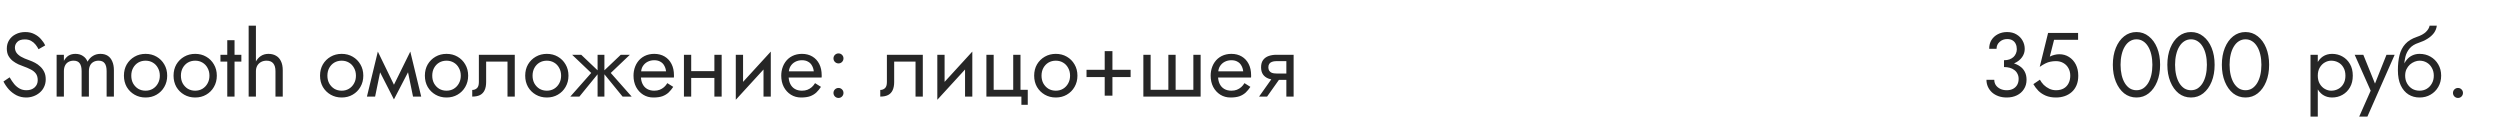 <?xml version="1.0" encoding="UTF-8"?> <svg xmlns="http://www.w3.org/2000/svg" width="440" height="23" viewBox="0 0 440 23" fill="none"> <path d="M1.696 13.608C1.952 14.056 2.219 14.451 2.496 14.792C2.784 15.133 3.104 15.4 3.456 15.592C3.808 15.784 4.208 15.88 4.656 15.88C5.253 15.88 5.733 15.715 6.096 15.384C6.459 15.053 6.64 14.632 6.64 14.12C6.64 13.619 6.523 13.219 6.288 12.92C6.053 12.621 5.744 12.381 5.36 12.2C4.987 12.008 4.587 11.837 4.16 11.688C3.883 11.592 3.573 11.469 3.232 11.32C2.891 11.16 2.565 10.963 2.256 10.728C1.947 10.483 1.691 10.184 1.488 9.832C1.296 9.48 1.2 9.048 1.2 8.536C1.2 7.981 1.339 7.485 1.616 7.048C1.893 6.611 2.277 6.269 2.768 6.024C3.259 5.768 3.819 5.64 4.448 5.64C5.056 5.64 5.584 5.757 6.032 5.992C6.491 6.216 6.88 6.509 7.2 6.872C7.52 7.224 7.771 7.597 7.952 7.992L6.784 8.664C6.645 8.387 6.469 8.115 6.256 7.848C6.043 7.581 5.781 7.363 5.472 7.192C5.173 7.021 4.805 6.936 4.368 6.936C3.76 6.936 3.317 7.085 3.04 7.384C2.763 7.672 2.624 7.997 2.624 8.36C2.624 8.669 2.704 8.957 2.864 9.224C3.024 9.48 3.291 9.725 3.664 9.96C4.048 10.184 4.565 10.408 5.216 10.632C5.515 10.739 5.829 10.877 6.16 11.048C6.491 11.219 6.795 11.437 7.072 11.704C7.36 11.96 7.595 12.275 7.776 12.648C7.957 13.011 8.048 13.448 8.048 13.96C8.048 14.451 7.952 14.893 7.76 15.288C7.579 15.683 7.323 16.019 6.992 16.296C6.672 16.573 6.304 16.787 5.888 16.936C5.483 17.085 5.056 17.16 4.608 17.16C4 17.16 3.435 17.032 2.912 16.776C2.4 16.509 1.947 16.163 1.552 15.736C1.168 15.299 0.853 14.835 0.608 14.344L1.696 13.608ZM20.046 12.36V17H18.766V12.52C18.766 11.891 18.648 11.427 18.414 11.128C18.19 10.829 17.838 10.68 17.358 10.68C17.006 10.68 16.702 10.755 16.446 10.904C16.19 11.043 15.992 11.251 15.854 11.528C15.715 11.805 15.646 12.136 15.646 12.52V17H14.366V12.52C14.366 11.891 14.248 11.427 14.014 11.128C13.79 10.829 13.438 10.68 12.958 10.68C12.606 10.68 12.302 10.755 12.046 10.904C11.79 11.043 11.592 11.251 11.454 11.528C11.315 11.805 11.246 12.136 11.246 12.52V17H9.966V9.64H11.246V10.712C11.47 10.296 11.747 9.987 12.078 9.784C12.419 9.581 12.819 9.48 13.278 9.48C13.79 9.48 14.227 9.603 14.59 9.848C14.963 10.083 15.235 10.419 15.406 10.856C15.662 10.397 15.982 10.056 16.366 9.832C16.75 9.597 17.187 9.48 17.678 9.48C18.179 9.48 18.606 9.592 18.958 9.816C19.31 10.04 19.576 10.371 19.758 10.808C19.95 11.235 20.046 11.752 20.046 12.36ZM21.81 13.32C21.81 12.573 21.975 11.912 22.306 11.336C22.647 10.76 23.106 10.307 23.682 9.976C24.258 9.645 24.903 9.48 25.618 9.48C26.343 9.48 26.989 9.645 27.554 9.976C28.13 10.307 28.583 10.76 28.914 11.336C29.255 11.912 29.426 12.573 29.426 13.32C29.426 14.056 29.255 14.717 28.914 15.304C28.583 15.88 28.13 16.333 27.554 16.664C26.989 16.995 26.343 17.16 25.618 17.16C24.903 17.16 24.258 16.995 23.682 16.664C23.106 16.333 22.647 15.88 22.306 15.304C21.975 14.717 21.81 14.056 21.81 13.32ZM23.106 13.32C23.106 13.832 23.213 14.285 23.426 14.68C23.65 15.075 23.949 15.389 24.322 15.624C24.706 15.848 25.138 15.96 25.618 15.96C26.098 15.96 26.525 15.848 26.898 15.624C27.282 15.389 27.581 15.075 27.794 14.68C28.018 14.285 28.13 13.832 28.13 13.32C28.13 12.808 28.018 12.355 27.794 11.96C27.581 11.555 27.282 11.24 26.898 11.016C26.525 10.792 26.098 10.68 25.618 10.68C25.138 10.68 24.706 10.792 24.322 11.016C23.949 11.24 23.65 11.555 23.426 11.96C23.213 12.355 23.106 12.808 23.106 13.32ZM30.544 13.32C30.544 12.573 30.71 11.912 31.04 11.336C31.382 10.76 31.84 10.307 32.416 9.976C32.992 9.645 33.638 9.48 34.352 9.48C35.078 9.48 35.723 9.645 36.288 9.976C36.864 10.307 37.318 10.76 37.648 11.336C37.99 11.912 38.16 12.573 38.16 13.32C38.16 14.056 37.99 14.717 37.648 15.304C37.318 15.88 36.864 16.333 36.288 16.664C35.723 16.995 35.078 17.16 34.352 17.16C33.638 17.16 32.992 16.995 32.416 16.664C31.84 16.333 31.382 15.88 31.04 15.304C30.71 14.717 30.544 14.056 30.544 13.32ZM31.84 13.32C31.84 13.832 31.947 14.285 32.16 14.68C32.384 15.075 32.683 15.389 33.056 15.624C33.44 15.848 33.872 15.96 34.352 15.96C34.832 15.96 35.259 15.848 35.632 15.624C36.016 15.389 36.315 15.075 36.528 14.68C36.752 14.285 36.864 13.832 36.864 13.32C36.864 12.808 36.752 12.355 36.528 11.96C36.315 11.555 36.016 11.24 35.632 11.016C35.259 10.792 34.832 10.68 34.352 10.68C33.872 10.68 33.44 10.792 33.056 11.016C32.683 11.24 32.384 11.555 32.16 11.96C31.947 12.355 31.84 12.808 31.84 13.32ZM38.799 9.64H42.479V10.84H38.799V9.64ZM39.999 7.08H41.279V17H39.999V7.08ZM45.042 4.52V17H43.763V4.52H45.042ZM48.483 12.52C48.483 11.912 48.349 11.453 48.083 11.144C47.827 10.835 47.437 10.68 46.914 10.68C46.541 10.68 46.211 10.76 45.922 10.92C45.645 11.08 45.426 11.299 45.267 11.576C45.117 11.853 45.042 12.168 45.042 12.52H44.627C44.627 11.933 44.739 11.416 44.962 10.968C45.187 10.509 45.49 10.147 45.874 9.88C46.269 9.613 46.722 9.48 47.234 9.48C47.746 9.48 48.189 9.587 48.562 9.8C48.947 10.013 49.24 10.333 49.443 10.76C49.656 11.187 49.763 11.72 49.763 12.36V17H48.483V12.52ZM56.326 13.32C56.326 12.573 56.491 11.912 56.822 11.336C57.163 10.76 57.622 10.307 58.198 9.976C58.774 9.645 59.419 9.48 60.134 9.48C60.859 9.48 61.504 9.645 62.07 9.976C62.646 10.307 63.099 10.76 63.43 11.336C63.771 11.912 63.942 12.573 63.942 13.32C63.942 14.056 63.771 14.717 63.43 15.304C63.099 15.88 62.646 16.333 62.07 16.664C61.504 16.995 60.859 17.16 60.134 17.16C59.419 17.16 58.774 16.995 58.198 16.664C57.622 16.333 57.163 15.88 56.822 15.304C56.491 14.717 56.326 14.056 56.326 13.32ZM57.622 13.32C57.622 13.832 57.728 14.285 57.942 14.68C58.166 15.075 58.464 15.389 58.838 15.624C59.222 15.848 59.654 15.96 60.134 15.96C60.614 15.96 61.04 15.848 61.414 15.624C61.798 15.389 62.096 15.075 62.31 14.68C62.534 14.285 62.646 13.832 62.646 13.32C62.646 12.808 62.534 12.355 62.31 11.96C62.096 11.555 61.798 11.24 61.414 11.016C61.04 10.792 60.614 10.68 60.134 10.68C59.654 10.68 59.222 10.792 58.838 11.016C58.464 11.24 58.166 11.555 57.942 11.96C57.728 12.355 57.622 12.808 57.622 13.32ZM72.692 17L71.492 11.16L72.212 9.08L74.132 17H72.692ZM68.852 15.896L72.212 9.08L72.372 11.64L69.332 17.496L68.852 15.896ZM69.332 17.496L66.34 11.64L66.5 9.08L69.812 15.896L69.332 17.496ZM64.58 17L66.5 9.08L67.22 11.16L66.02 17H64.58ZM74.779 13.32C74.779 12.573 74.944 11.912 75.275 11.336C75.616 10.76 76.075 10.307 76.651 9.976C77.227 9.645 77.872 9.48 78.587 9.48C79.312 9.48 79.957 9.645 80.523 9.976C81.099 10.307 81.552 10.76 81.883 11.336C82.224 11.912 82.395 12.573 82.395 13.32C82.395 14.056 82.224 14.717 81.883 15.304C81.552 15.88 81.099 16.333 80.523 16.664C79.957 16.995 79.312 17.16 78.587 17.16C77.872 17.16 77.227 16.995 76.651 16.664C76.075 16.333 75.616 15.88 75.275 15.304C74.944 14.717 74.779 14.056 74.779 13.32ZM76.075 13.32C76.075 13.832 76.181 14.285 76.395 14.68C76.619 15.075 76.917 15.389 77.291 15.624C77.675 15.848 78.107 15.96 78.587 15.96C79.067 15.96 79.493 15.848 79.867 15.624C80.251 15.389 80.549 15.075 80.763 14.68C80.987 14.285 81.099 13.832 81.099 13.32C81.099 12.808 80.987 12.355 80.763 11.96C80.549 11.555 80.251 11.24 79.867 11.016C79.493 10.792 79.067 10.68 78.587 10.68C78.107 10.68 77.675 10.792 77.291 11.016C76.917 11.24 76.619 11.555 76.395 11.96C76.181 12.355 76.075 12.808 76.075 13.32ZM90.601 9.64V17H89.321V10.84H85.561V14.44C85.561 15.016 85.471 15.496 85.289 15.88C85.118 16.253 84.852 16.536 84.489 16.728C84.126 16.909 83.668 17 83.113 17V15.832C83.433 15.832 83.705 15.731 83.929 15.528C84.164 15.325 84.281 14.963 84.281 14.44V9.64H90.601ZM92.435 13.32C92.435 12.573 92.6 11.912 92.931 11.336C93.272 10.76 93.731 10.307 94.307 9.976C94.883 9.645 95.528 9.48 96.243 9.48C96.968 9.48 97.614 9.645 98.179 9.976C98.755 10.307 99.208 10.76 99.539 11.336C99.88 11.912 100.051 12.573 100.051 13.32C100.051 14.056 99.88 14.717 99.539 15.304C99.208 15.88 98.755 16.333 98.179 16.664C97.614 16.995 96.968 17.16 96.243 17.16C95.528 17.16 94.883 16.995 94.307 16.664C93.731 16.333 93.272 15.88 92.931 15.304C92.6 14.717 92.435 14.056 92.435 13.32ZM93.731 13.32C93.731 13.832 93.838 14.285 94.051 14.68C94.275 15.075 94.574 15.389 94.947 15.624C95.331 15.848 95.763 15.96 96.243 15.96C96.723 15.96 97.15 15.848 97.523 15.624C97.907 15.389 98.206 15.075 98.419 14.68C98.643 14.285 98.755 13.832 98.755 13.32C98.755 12.808 98.643 12.355 98.419 11.96C98.206 11.555 97.907 11.24 97.523 11.016C97.15 10.792 96.723 10.68 96.243 10.68C95.763 10.68 95.331 10.792 94.947 11.016C94.574 11.24 94.275 11.555 94.051 11.96C93.838 12.355 93.731 12.808 93.731 13.32ZM109.255 9.64H110.855L107.495 12.84L111.175 17H109.575L106.055 12.68L109.255 9.64ZM106.375 9.64V17H105.175V9.64H106.375ZM102.295 9.64L105.495 12.68L101.975 17H100.375L104.055 12.84L100.695 9.64H102.295ZM112.314 13.64V12.552H117.226C117.183 12.168 117.076 11.832 116.906 11.544C116.746 11.245 116.516 11.016 116.218 10.856C115.93 10.685 115.572 10.6 115.146 10.6C114.719 10.6 114.33 10.691 113.978 10.872C113.626 11.053 113.343 11.315 113.13 11.656C112.927 11.987 112.826 12.381 112.826 12.84L112.794 13.32C112.794 13.885 112.89 14.365 113.082 14.76C113.274 15.155 113.546 15.453 113.898 15.656C114.25 15.859 114.666 15.96 115.146 15.96C115.508 15.96 115.828 15.907 116.106 15.8C116.394 15.683 116.65 15.528 116.874 15.336C117.098 15.133 117.29 14.899 117.45 14.632L118.49 15.288C118.244 15.661 117.972 15.992 117.674 16.28C117.375 16.557 117.012 16.776 116.586 16.936C116.159 17.085 115.626 17.16 114.986 17.16C114.324 17.16 113.727 16.995 113.194 16.664C112.671 16.333 112.255 15.88 111.946 15.304C111.647 14.717 111.498 14.056 111.498 13.32C111.498 13.181 111.503 13.048 111.514 12.92C111.524 12.792 111.54 12.664 111.562 12.536C111.668 11.928 111.882 11.395 112.202 10.936C112.522 10.477 112.932 10.12 113.434 9.864C113.946 9.608 114.516 9.48 115.146 9.48C115.839 9.48 116.447 9.635 116.97 9.944C117.492 10.253 117.898 10.691 118.186 11.256C118.474 11.811 118.618 12.477 118.618 13.256C118.618 13.32 118.618 13.384 118.618 13.448C118.618 13.512 118.612 13.576 118.602 13.64H112.314ZM121.124 13.72V12.52H126.564V13.72H121.124ZM125.732 9.64H127.012V17H125.732V9.64ZM120.372 9.64H121.652V17H120.372V9.64ZM135.579 10.92L129.499 17.56L129.579 15.72L135.659 9.08L135.579 10.92ZM130.779 9.64V15.8L129.499 17.56V9.64H130.779ZM135.659 9.08V17H134.379V10.84L135.659 9.08ZM138.314 13.64V12.552H143.226C143.183 12.168 143.076 11.832 142.906 11.544C142.746 11.245 142.516 11.016 142.218 10.856C141.93 10.685 141.572 10.6 141.146 10.6C140.719 10.6 140.33 10.691 139.978 10.872C139.626 11.053 139.343 11.315 139.13 11.656C138.927 11.987 138.826 12.381 138.826 12.84L138.794 13.32C138.794 13.885 138.89 14.365 139.082 14.76C139.274 15.155 139.546 15.453 139.898 15.656C140.25 15.859 140.666 15.96 141.146 15.96C141.508 15.96 141.828 15.907 142.106 15.8C142.394 15.683 142.65 15.528 142.874 15.336C143.098 15.133 143.29 14.899 143.45 14.632L144.49 15.288C144.244 15.661 143.972 15.992 143.674 16.28C143.375 16.557 143.012 16.776 142.586 16.936C142.159 17.085 141.626 17.16 140.986 17.16C140.324 17.16 139.727 16.995 139.194 16.664C138.671 16.333 138.255 15.88 137.946 15.304C137.647 14.717 137.498 14.056 137.498 13.32C137.498 13.181 137.503 13.048 137.514 12.92C137.524 12.792 137.54 12.664 137.562 12.536C137.668 11.928 137.882 11.395 138.202 10.936C138.522 10.477 138.932 10.12 139.434 9.864C139.946 9.608 140.516 9.48 141.146 9.48C141.839 9.48 142.447 9.635 142.97 9.944C143.492 10.253 143.898 10.691 144.186 11.256C144.474 11.811 144.618 12.477 144.618 13.256C144.618 13.32 144.618 13.384 144.618 13.448C144.618 13.512 144.612 13.576 144.602 13.64H138.314ZM146.692 16.36C146.692 16.115 146.777 15.907 146.948 15.736C147.129 15.565 147.337 15.48 147.572 15.48C147.817 15.48 148.025 15.565 148.196 15.736C148.367 15.907 148.452 16.115 148.452 16.36C148.452 16.595 148.367 16.803 148.196 16.984C148.025 17.155 147.817 17.24 147.572 17.24C147.337 17.24 147.129 17.155 146.948 16.984C146.777 16.803 146.692 16.595 146.692 16.36ZM146.692 10.28C146.692 10.035 146.777 9.827 146.948 9.656C147.129 9.485 147.337 9.4 147.572 9.4C147.817 9.4 148.025 9.485 148.196 9.656C148.367 9.827 148.452 10.035 148.452 10.28C148.452 10.515 148.367 10.723 148.196 10.904C148.025 11.075 147.817 11.16 147.572 11.16C147.337 11.16 147.129 11.075 146.948 10.904C146.777 10.723 146.692 10.515 146.692 10.28ZM162.414 9.64V17H161.134V10.84H157.374V14.44C157.374 15.016 157.283 15.496 157.102 15.88C156.931 16.253 156.664 16.536 156.302 16.728C155.939 16.909 155.48 17 154.926 17V15.832C155.246 15.832 155.518 15.731 155.742 15.528C155.976 15.325 156.094 14.963 156.094 14.44V9.64H162.414ZM171.048 10.92L164.968 17.56L165.048 15.72L171.128 9.08L171.048 10.92ZM166.248 9.64V15.8L164.968 17.56V9.64H166.248ZM171.128 9.08V17H169.848V10.84L171.128 9.08ZM179.606 15.8H180.886V18.44H179.766V17H173.606V9.64H174.886V15.8H178.326V9.64H179.606V15.8ZM182.013 13.32C182.013 12.573 182.178 11.912 182.509 11.336C182.85 10.76 183.309 10.307 183.885 9.976C184.461 9.645 185.106 9.48 185.821 9.48C186.546 9.48 187.192 9.645 187.757 9.976C188.333 10.307 188.786 10.76 189.117 11.336C189.458 11.912 189.629 12.573 189.629 13.32C189.629 14.056 189.458 14.717 189.117 15.304C188.786 15.88 188.333 16.333 187.757 16.664C187.192 16.995 186.546 17.16 185.821 17.16C185.106 17.16 184.461 16.995 183.885 16.664C183.309 16.333 182.85 15.88 182.509 15.304C182.178 14.717 182.013 14.056 182.013 13.32ZM183.309 13.32C183.309 13.832 183.416 14.285 183.629 14.68C183.853 15.075 184.152 15.389 184.525 15.624C184.909 15.848 185.341 15.96 185.821 15.96C186.301 15.96 186.728 15.848 187.101 15.624C187.485 15.389 187.784 15.075 187.997 14.68C188.221 14.285 188.333 13.832 188.333 13.32C188.333 12.808 188.221 12.355 187.997 11.96C187.784 11.555 187.485 11.24 187.101 11.016C186.728 10.792 186.301 10.68 185.821 10.68C185.341 10.68 184.909 10.792 184.525 11.016C184.152 11.24 183.853 11.555 183.629 11.96C183.416 12.355 183.309 12.808 183.309 13.32ZM191.228 13.56V12.28H198.988V13.56H191.228ZM194.428 9H195.788V16.84H194.428V9ZM206.911 15.8H210.031V9.64H211.311V17H201.231V9.64H202.511V15.8H205.631V9.64H206.911V15.8ZM213.892 13.64V12.552H218.804C218.761 12.168 218.654 11.832 218.484 11.544C218.324 11.245 218.094 11.016 217.796 10.856C217.508 10.685 217.15 10.6 216.724 10.6C216.297 10.6 215.908 10.691 215.556 10.872C215.204 11.053 214.921 11.315 214.708 11.656C214.505 11.987 214.404 12.381 214.404 12.84L214.372 13.32C214.372 13.885 214.468 14.365 214.66 14.76C214.852 15.155 215.124 15.453 215.476 15.656C215.828 15.859 216.244 15.96 216.724 15.96C217.086 15.96 217.406 15.907 217.684 15.8C217.972 15.683 218.228 15.528 218.452 15.336C218.676 15.133 218.868 14.899 219.028 14.632L220.068 15.288C219.822 15.661 219.55 15.992 219.252 16.28C218.953 16.557 218.59 16.776 218.164 16.936C217.737 17.085 217.204 17.16 216.564 17.16C215.902 17.16 215.305 16.995 214.772 16.664C214.249 16.333 213.833 15.88 213.524 15.304C213.225 14.717 213.076 14.056 213.076 13.32C213.076 13.181 213.081 13.048 213.092 12.92C213.102 12.792 213.118 12.664 213.14 12.536C213.246 11.928 213.46 11.395 213.78 10.936C214.1 10.477 214.51 10.12 215.012 9.864C215.524 9.608 216.094 9.48 216.724 9.48C217.417 9.48 218.025 9.635 218.548 9.944C219.07 10.253 219.476 10.691 219.764 11.256C220.052 11.811 220.196 12.477 220.196 13.256C220.196 13.32 220.196 13.384 220.196 13.448C220.196 13.512 220.19 13.576 220.18 13.64H213.892ZM223.006 17H221.598L224.318 13.16H225.726L223.006 17ZM227.678 17H226.398V9.64H227.678V17ZM226.926 12.936V14.056H224.638C224.137 14.056 223.678 13.981 223.262 13.832C222.857 13.683 222.537 13.448 222.302 13.128C222.067 12.797 221.95 12.371 221.95 11.848C221.95 11.315 222.067 10.888 222.302 10.568C222.537 10.248 222.857 10.013 223.262 9.864C223.678 9.715 224.137 9.64 224.638 9.64H226.926V10.76H224.638C224.329 10.76 224.067 10.803 223.854 10.888C223.651 10.963 223.497 11.08 223.39 11.24C223.283 11.4 223.23 11.603 223.23 11.848C223.23 12.093 223.283 12.296 223.39 12.456C223.497 12.616 223.651 12.739 223.854 12.824C224.067 12.899 224.329 12.936 224.638 12.936H226.926Z" fill="#262626"></path> <path d="M352.704 11.48V10.6C353.067 10.6 353.387 10.552 353.664 10.456C353.942 10.349 354.176 10.211 354.368 10.04C354.56 9.859 354.704 9.651 354.8 9.416C354.907 9.181 354.96 8.931 354.96 8.664C354.96 8.312 354.896 8.003 354.768 7.736C354.64 7.459 354.448 7.245 354.192 7.096C353.947 6.947 353.638 6.872 353.264 6.872C352.742 6.872 352.299 7.037 351.936 7.368C351.574 7.688 351.392 8.093 351.392 8.584H350.096C350.096 7.997 350.23 7.485 350.496 7.048C350.774 6.611 351.147 6.269 351.616 6.024C352.096 5.768 352.64 5.64 353.248 5.64C353.888 5.64 354.438 5.779 354.896 6.056C355.366 6.333 355.723 6.696 355.968 7.144C356.224 7.592 356.352 8.083 356.352 8.616C356.352 9.139 356.198 9.619 355.888 10.056C355.579 10.493 355.152 10.84 354.608 11.096C354.064 11.352 353.43 11.48 352.704 11.48ZM353.184 17.16C352.64 17.16 352.15 17.08 351.712 16.92C351.275 16.76 350.902 16.541 350.592 16.264C350.283 15.976 350.043 15.645 349.872 15.272C349.702 14.888 349.616 14.477 349.616 14.04H350.992C350.992 14.392 351.083 14.707 351.264 14.984C351.456 15.261 351.718 15.48 352.048 15.64C352.379 15.8 352.758 15.88 353.184 15.88C353.611 15.88 353.979 15.8 354.288 15.64C354.608 15.469 354.854 15.235 355.024 14.936C355.195 14.637 355.28 14.285 355.28 13.88C355.28 13.539 355.211 13.24 355.072 12.984C354.944 12.717 354.763 12.499 354.528 12.328C354.294 12.147 354.022 12.013 353.712 11.928C353.403 11.843 353.067 11.8 352.704 11.8V10.92C353.248 10.92 353.755 10.979 354.224 11.096C354.704 11.213 355.126 11.4 355.488 11.656C355.862 11.901 356.15 12.221 356.352 12.616C356.566 13.011 356.672 13.485 356.672 14.04C356.672 14.669 356.518 15.219 356.208 15.688C355.91 16.157 355.499 16.52 354.976 16.776C354.454 17.032 353.856 17.16 353.184 17.16ZM365.775 13.32C365.775 13.96 365.673 14.52 365.471 15C365.268 15.48 364.985 15.88 364.623 16.2C364.26 16.52 363.844 16.76 363.375 16.92C362.905 17.08 362.399 17.16 361.855 17.16C361.172 17.16 360.575 17.053 360.063 16.84C359.561 16.627 359.129 16.344 358.767 15.992C358.415 15.629 358.116 15.235 357.871 14.808L359.023 14.024C359.193 14.344 359.417 14.648 359.695 14.936C359.983 15.213 360.313 15.443 360.687 15.624C361.06 15.795 361.449 15.88 361.855 15.88C362.388 15.88 362.841 15.773 363.215 15.56C363.588 15.347 363.871 15.048 364.063 14.664C364.265 14.28 364.367 13.832 364.367 13.32C364.367 12.808 364.255 12.36 364.031 11.976C363.817 11.592 363.519 11.293 363.135 11.08C362.761 10.867 362.335 10.76 361.855 10.76C361.503 10.76 361.177 10.792 360.879 10.856C360.591 10.909 360.297 11.011 359.999 11.16C359.711 11.299 359.375 11.501 358.991 11.768L360.463 5.8H365.743V7H361.519L360.767 9.96C361.033 9.821 361.305 9.72 361.583 9.656C361.871 9.581 362.153 9.544 362.431 9.544C363.071 9.544 363.641 9.704 364.143 10.024C364.655 10.344 365.055 10.787 365.343 11.352C365.631 11.917 365.775 12.573 365.775 13.32ZM373.219 11.4C373.219 12.051 373.283 12.653 373.411 13.208C373.539 13.752 373.725 14.227 373.971 14.632C374.216 15.027 374.509 15.336 374.851 15.56C375.203 15.773 375.592 15.88 376.019 15.88C376.456 15.88 376.845 15.773 377.187 15.56C377.528 15.336 377.821 15.027 378.067 14.632C378.312 14.227 378.499 13.752 378.627 13.208C378.755 12.653 378.819 12.051 378.819 11.4C378.819 10.749 378.755 10.152 378.627 9.608C378.499 9.053 378.312 8.579 378.067 8.184C377.821 7.779 377.528 7.469 377.187 7.256C376.845 7.032 376.456 6.92 376.019 6.92C375.592 6.92 375.203 7.032 374.851 7.256C374.509 7.469 374.216 7.779 373.971 8.184C373.725 8.579 373.539 9.053 373.411 9.608C373.283 10.152 373.219 10.749 373.219 11.4ZM371.859 11.4C371.859 10.28 372.035 9.288 372.387 8.424C372.739 7.56 373.224 6.883 373.843 6.392C374.472 5.891 375.197 5.64 376.019 5.64C376.84 5.64 377.56 5.891 378.179 6.392C378.808 6.883 379.299 7.56 379.651 8.424C380.003 9.288 380.179 10.28 380.179 11.4C380.179 12.52 380.003 13.512 379.651 14.376C379.299 15.24 378.808 15.923 378.179 16.424C377.56 16.915 376.84 17.16 376.019 17.16C375.197 17.16 374.472 16.915 373.843 16.424C373.224 15.923 372.739 15.24 372.387 14.376C372.035 13.512 371.859 12.52 371.859 11.4ZM382.812 11.4C382.812 12.051 382.877 12.653 383.005 13.208C383.133 13.752 383.319 14.227 383.565 14.632C383.81 15.027 384.103 15.336 384.445 15.56C384.797 15.773 385.186 15.88 385.613 15.88C386.05 15.88 386.439 15.773 386.781 15.56C387.122 15.336 387.415 15.027 387.661 14.632C387.906 14.227 388.093 13.752 388.221 13.208C388.349 12.653 388.413 12.051 388.413 11.4C388.413 10.749 388.349 10.152 388.221 9.608C388.093 9.053 387.906 8.579 387.661 8.184C387.415 7.779 387.122 7.469 386.781 7.256C386.439 7.032 386.05 6.92 385.613 6.92C385.186 6.92 384.797 7.032 384.445 7.256C384.103 7.469 383.81 7.779 383.565 8.184C383.319 8.579 383.133 9.053 383.005 9.608C382.877 10.152 382.812 10.749 382.812 11.4ZM381.453 11.4C381.453 10.28 381.629 9.288 381.981 8.424C382.333 7.56 382.818 6.883 383.437 6.392C384.066 5.891 384.791 5.64 385.613 5.64C386.434 5.64 387.154 5.891 387.773 6.392C388.402 6.883 388.893 7.56 389.245 8.424C389.597 9.288 389.773 10.28 389.773 11.4C389.773 12.52 389.597 13.512 389.245 14.376C388.893 15.24 388.402 15.923 387.773 16.424C387.154 16.915 386.434 17.16 385.613 17.16C384.791 17.16 384.066 16.915 383.437 16.424C382.818 15.923 382.333 15.24 381.981 14.376C381.629 13.512 381.453 12.52 381.453 11.4ZM392.406 11.4C392.406 12.051 392.47 12.653 392.598 13.208C392.726 13.752 392.913 14.227 393.158 14.632C393.404 15.027 393.697 15.336 394.038 15.56C394.39 15.773 394.78 15.88 395.206 15.88C395.644 15.88 396.033 15.773 396.374 15.56C396.716 15.336 397.009 15.027 397.254 14.632C397.5 14.227 397.686 13.752 397.814 13.208C397.942 12.653 398.006 12.051 398.006 11.4C398.006 10.749 397.942 10.152 397.814 9.608C397.686 9.053 397.5 8.579 397.254 8.184C397.009 7.779 396.716 7.469 396.374 7.256C396.033 7.032 395.644 6.92 395.206 6.92C394.78 6.92 394.39 7.032 394.038 7.256C393.697 7.469 393.404 7.779 393.158 8.184C392.913 8.579 392.726 9.053 392.598 9.608C392.47 10.152 392.406 10.749 392.406 11.4ZM391.046 11.4C391.046 10.28 391.222 9.288 391.574 8.424C391.926 7.56 392.412 6.883 393.03 6.392C393.66 5.891 394.385 5.64 395.206 5.64C396.028 5.64 396.748 5.891 397.366 6.392C397.996 6.883 398.486 7.56 398.838 8.424C399.19 9.288 399.366 10.28 399.366 11.4C399.366 12.52 399.19 13.512 398.838 14.376C398.486 15.24 397.996 15.923 397.366 16.424C396.748 16.915 396.028 17.16 395.206 17.16C394.385 17.16 393.66 16.915 393.03 16.424C392.412 15.923 391.926 15.24 391.574 14.376C391.222 13.512 391.046 12.52 391.046 11.4Z" fill="#262626"></path> <path d="M407.931 20.52H406.651V9.64H407.931V20.52ZM414.091 13.32C414.091 14.109 413.926 14.792 413.595 15.368C413.265 15.944 412.822 16.387 412.267 16.696C411.723 17.005 411.115 17.16 410.443 17.16C409.835 17.16 409.297 17.005 408.827 16.696C408.369 16.387 408.006 15.944 407.739 15.368C407.483 14.792 407.355 14.109 407.355 13.32C407.355 12.52 407.483 11.837 407.739 11.272C408.006 10.696 408.369 10.253 408.827 9.944C409.297 9.635 409.835 9.48 410.443 9.48C411.115 9.48 411.723 9.635 412.267 9.944C412.822 10.253 413.265 10.696 413.595 11.272C413.926 11.837 414.091 12.52 414.091 13.32ZM412.795 13.32C412.795 12.755 412.678 12.275 412.443 11.88C412.219 11.485 411.915 11.187 411.531 10.984C411.158 10.781 410.742 10.68 410.283 10.68C409.91 10.68 409.542 10.781 409.179 10.984C408.817 11.187 408.518 11.485 408.283 11.88C408.049 12.275 407.931 12.755 407.931 13.32C407.931 13.885 408.049 14.365 408.283 14.76C408.518 15.155 408.817 15.453 409.179 15.656C409.542 15.859 409.91 15.96 410.283 15.96C410.742 15.96 411.158 15.859 411.531 15.656C411.915 15.453 412.219 15.155 412.443 14.76C412.678 14.365 412.795 13.885 412.795 13.32ZM421.462 9.64L416.662 20.52H415.222L417.238 15.96L414.422 9.64H415.942L418.278 15.4L417.75 15.336L420.022 9.64H421.462ZM425.837 10.68V9.48C426.562 9.48 427.207 9.645 427.773 9.976C428.349 10.307 428.802 10.76 429.133 11.336C429.474 11.912 429.645 12.573 429.645 13.32C429.645 14.056 429.474 14.717 429.133 15.304C428.802 15.88 428.349 16.333 427.773 16.664C427.207 16.995 426.562 17.16 425.837 17.16C425.122 17.16 424.477 16.984 423.901 16.632C423.325 16.269 422.866 15.731 422.525 15.016C422.194 14.301 422.029 13.416 422.029 12.36L423.309 13.32C423.309 13.832 423.421 14.285 423.645 14.68C423.869 15.075 424.167 15.389 424.541 15.624C424.925 15.848 425.357 15.96 425.837 15.96C426.317 15.96 426.743 15.848 427.117 15.624C427.501 15.389 427.799 15.075 428.013 14.68C428.237 14.285 428.349 13.832 428.349 13.32C428.349 12.808 428.237 12.355 428.013 11.96C427.799 11.555 427.501 11.24 427.117 11.016C426.743 10.792 426.317 10.68 425.837 10.68ZM422.733 13.32C422.733 12.723 422.807 12.189 422.957 11.72C423.106 11.24 423.319 10.835 423.597 10.504C423.874 10.173 424.199 9.923 424.573 9.752C424.957 9.571 425.378 9.48 425.837 9.48V10.68C425.559 10.68 425.271 10.739 424.973 10.856C424.674 10.973 424.397 11.144 424.141 11.368C423.895 11.592 423.693 11.869 423.533 12.2C423.383 12.52 423.309 12.893 423.309 13.32H422.733ZM422.029 12.36C422.029 11.357 422.125 10.472 422.317 9.704C422.509 8.936 422.845 8.285 423.325 7.752C423.815 7.208 424.487 6.792 425.341 6.504C426.066 6.259 426.605 5.965 426.957 5.624C427.319 5.272 427.538 4.904 427.613 4.52H428.877C428.823 4.989 428.653 5.421 428.365 5.816C428.077 6.2 427.698 6.536 427.229 6.824C426.77 7.112 426.247 7.352 425.661 7.544C424.999 7.757 424.482 8.077 424.109 8.504C423.746 8.931 423.495 9.416 423.357 9.96C423.218 10.493 423.149 11.027 423.149 11.56V13.208L422.029 12.36ZM431.723 16.36C431.723 16.115 431.808 15.907 431.979 15.736C432.16 15.565 432.368 15.48 432.603 15.48C432.848 15.48 433.056 15.565 433.227 15.736C433.398 15.907 433.483 16.115 433.483 16.36C433.483 16.595 433.398 16.803 433.227 16.984C433.056 17.155 432.848 17.24 432.603 17.24C432.368 17.24 432.16 17.155 431.979 16.984C431.808 16.803 431.723 16.595 431.723 16.36Z" fill="#262626"></path> </svg> 